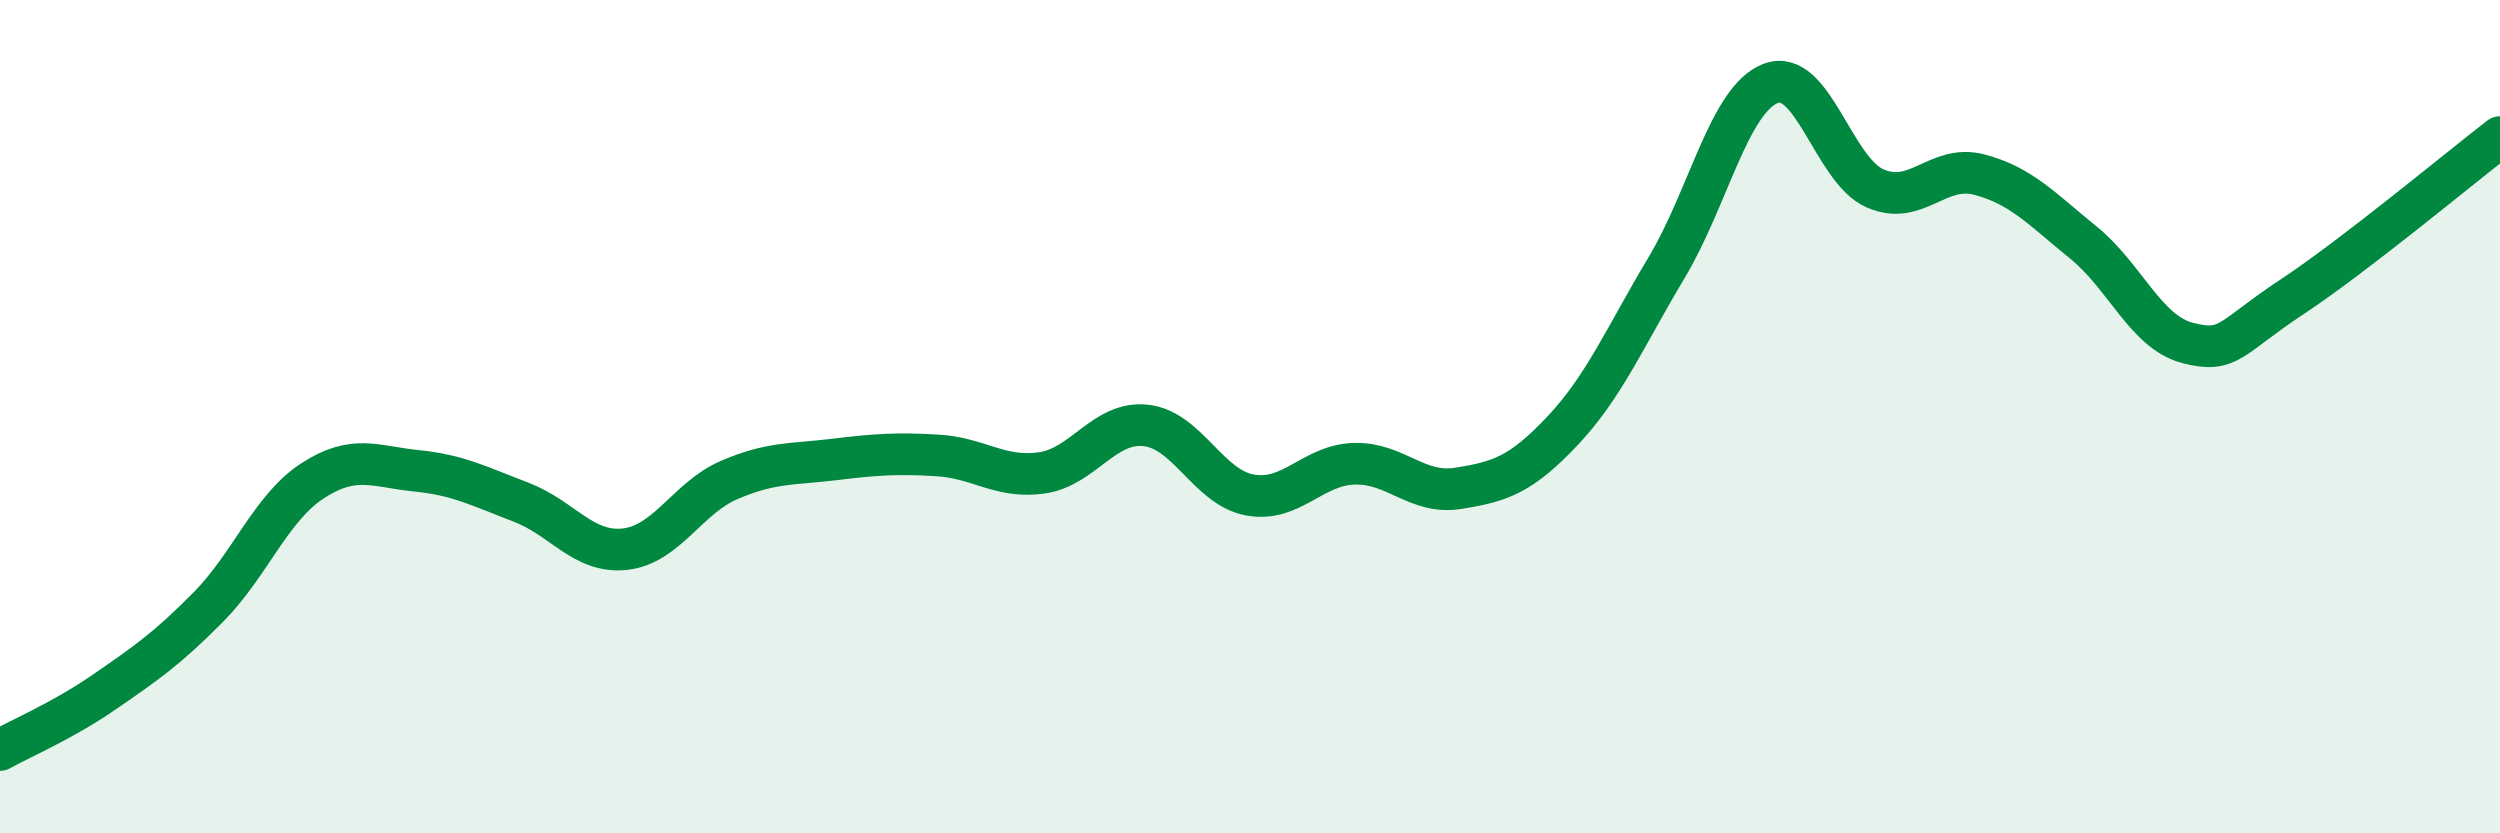
    <svg width="60" height="20" viewBox="0 0 60 20" xmlns="http://www.w3.org/2000/svg">
      <path
        d="M 0,18 C 0.5,17.72 1.5,17.3 2.5,16.61 C 3.5,15.92 4,15.58 5,14.57 C 6,13.56 6.5,12.19 7.5,11.54 C 8.5,10.89 9,11.2 10,11.3 C 11,11.4 11.5,11.67 12.5,12.05 C 13.5,12.43 14,13.29 15,13.18 C 16,13.07 16.5,11.95 17.5,11.52 C 18.5,11.09 19,11.15 20,11.03 C 21,10.91 21.5,10.87 22.5,10.93 C 23.5,10.99 24,11.49 25,11.35 C 26,11.21 26.5,10.1 27.5,10.21 C 28.5,10.32 29,11.7 30,11.88 C 31,12.06 31.5,11.16 32.5,11.13 C 33.5,11.1 34,11.88 35,11.72 C 36,11.56 36.5,11.4 37.5,10.34 C 38.5,9.28 39,8.09 40,6.42 C 41,4.75 41.5,2.38 42.5,2 C 43.5,1.62 44,4.08 45,4.52 C 46,4.96 46.5,3.93 47.5,4.19 C 48.5,4.45 49,5.01 50,5.82 C 51,6.63 51.5,7.97 52.5,8.23 C 53.5,8.49 53.5,8.12 55,7.13 C 56.5,6.14 59,4.06 60,3.29L60 20L0 20Z"
        fill="#008740"
        opacity="0.1"
        stroke-linecap="round"
        stroke-linejoin="round"
      />
      <path
        d="M 0,18 C 0.5,17.72 1.5,17.3 2.5,16.61 C 3.5,15.92 4,15.58 5,14.57 C 6,13.56 6.5,12.19 7.5,11.54 C 8.5,10.89 9,11.2 10,11.3 C 11,11.4 11.5,11.67 12.5,12.05 C 13.5,12.43 14,13.29 15,13.18 C 16,13.07 16.5,11.95 17.5,11.52 C 18.5,11.09 19,11.15 20,11.03 C 21,10.91 21.5,10.87 22.5,10.93 C 23.5,10.99 24,11.49 25,11.35 C 26,11.21 26.5,10.1 27.5,10.21 C 28.5,10.32 29,11.7 30,11.88 C 31,12.06 31.5,11.16 32.5,11.13 C 33.5,11.1 34,11.88 35,11.72 C 36,11.56 36.5,11.4 37.5,10.34 C 38.5,9.28 39,8.09 40,6.42 C 41,4.75 41.5,2.38 42.5,2 C 43.5,1.62 44,4.08 45,4.52 C 46,4.96 46.5,3.93 47.5,4.19 C 48.5,4.45 49,5.01 50,5.82 C 51,6.63 51.5,7.97 52.5,8.23 C 53.5,8.49 53.5,8.12 55,7.13 C 56.5,6.14 59,4.06 60,3.29"
        stroke="#008740"
        stroke-width="1"
        fill="none"
        stroke-linecap="round"
        stroke-linejoin="round"
      />
    </svg>
  